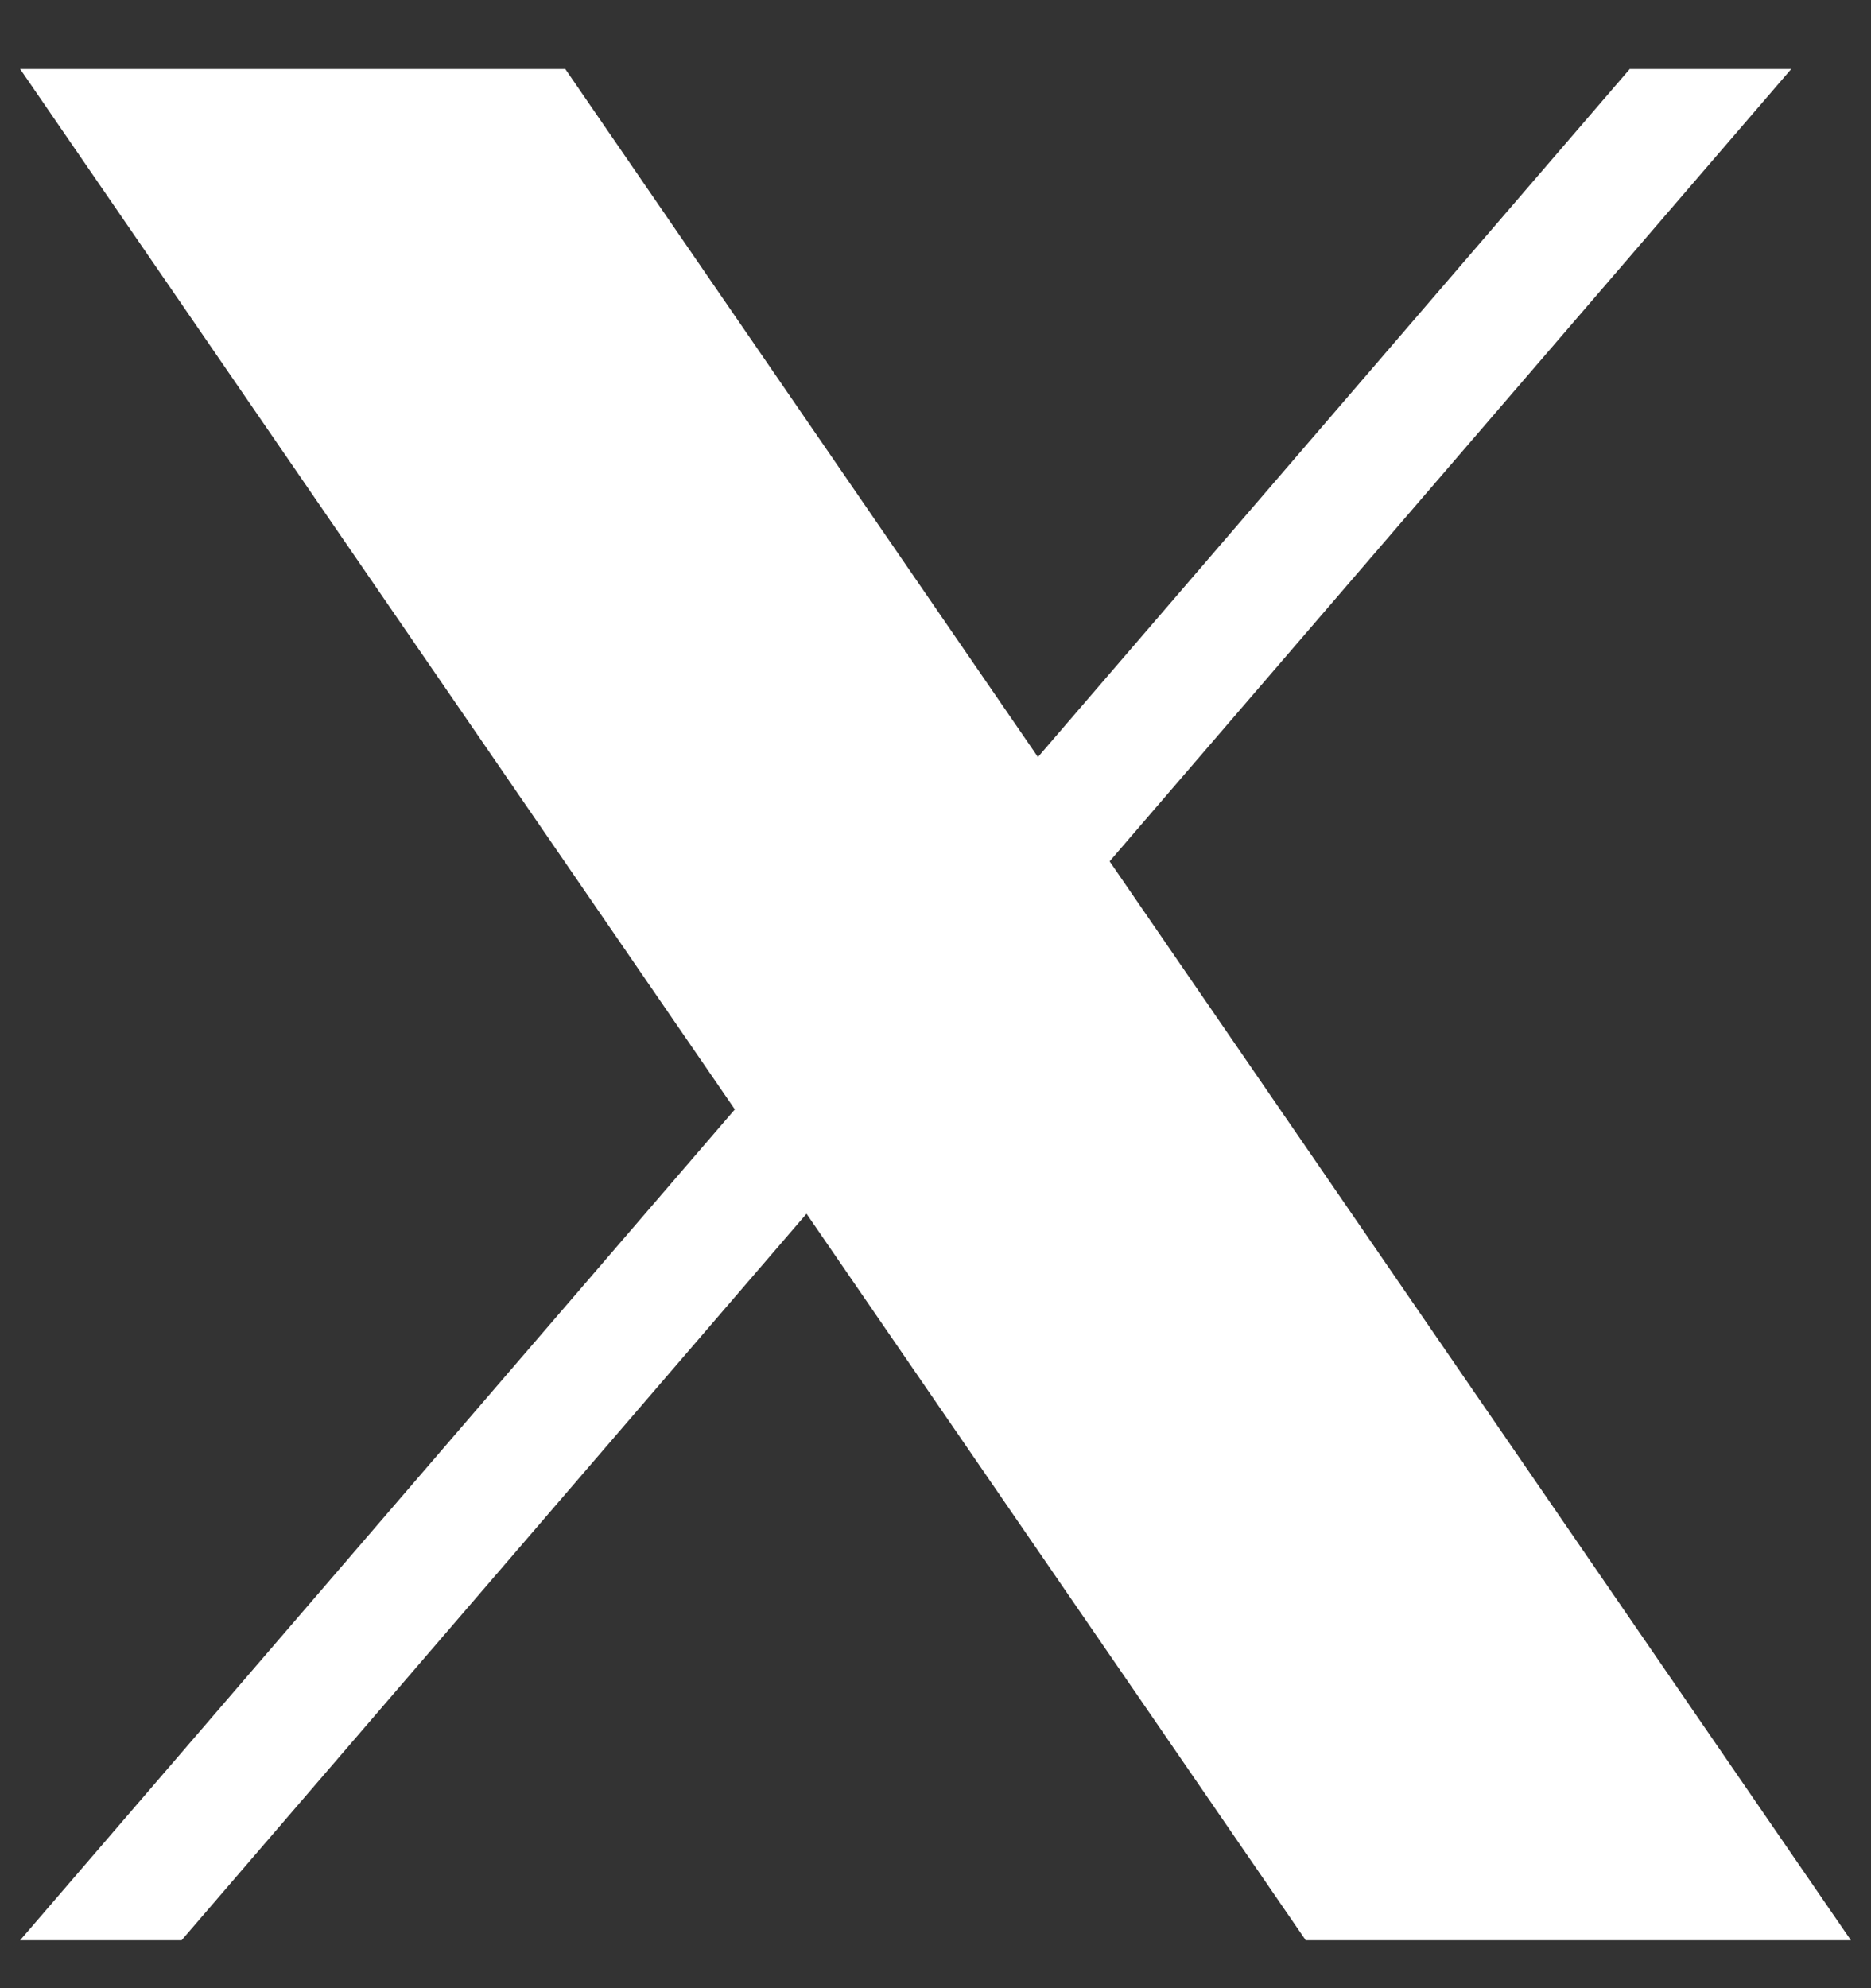 <?xml version="1.0" encoding="UTF-8"?>
<svg xmlns="http://www.w3.org/2000/svg" width="16" height="17" viewBox="0 0 16 17" fill="none">
  <rect x="0" y="0" width="16" height="17" fill="#333333" stroke="none"/>
  <g id="fi_5968958" clip-path="url(#clip0_1359_3842)">
    <path id="Vector" d="M9.489 7.365L15.318 0.59H13.937L8.876 6.473L4.834 0.59H0.172L6.284 9.486L0.172 16.59H1.553L6.897 10.378L11.166 16.59H15.828L9.489 7.365Z" fill="white"></path>
  </g>
  <defs>
    <clipPath id="clip0_1359_3842">
      <rect width="16" height="16" fill="white" transform="translate(0 0.59)"></rect>
    </clipPath>
  </defs>
</svg>
